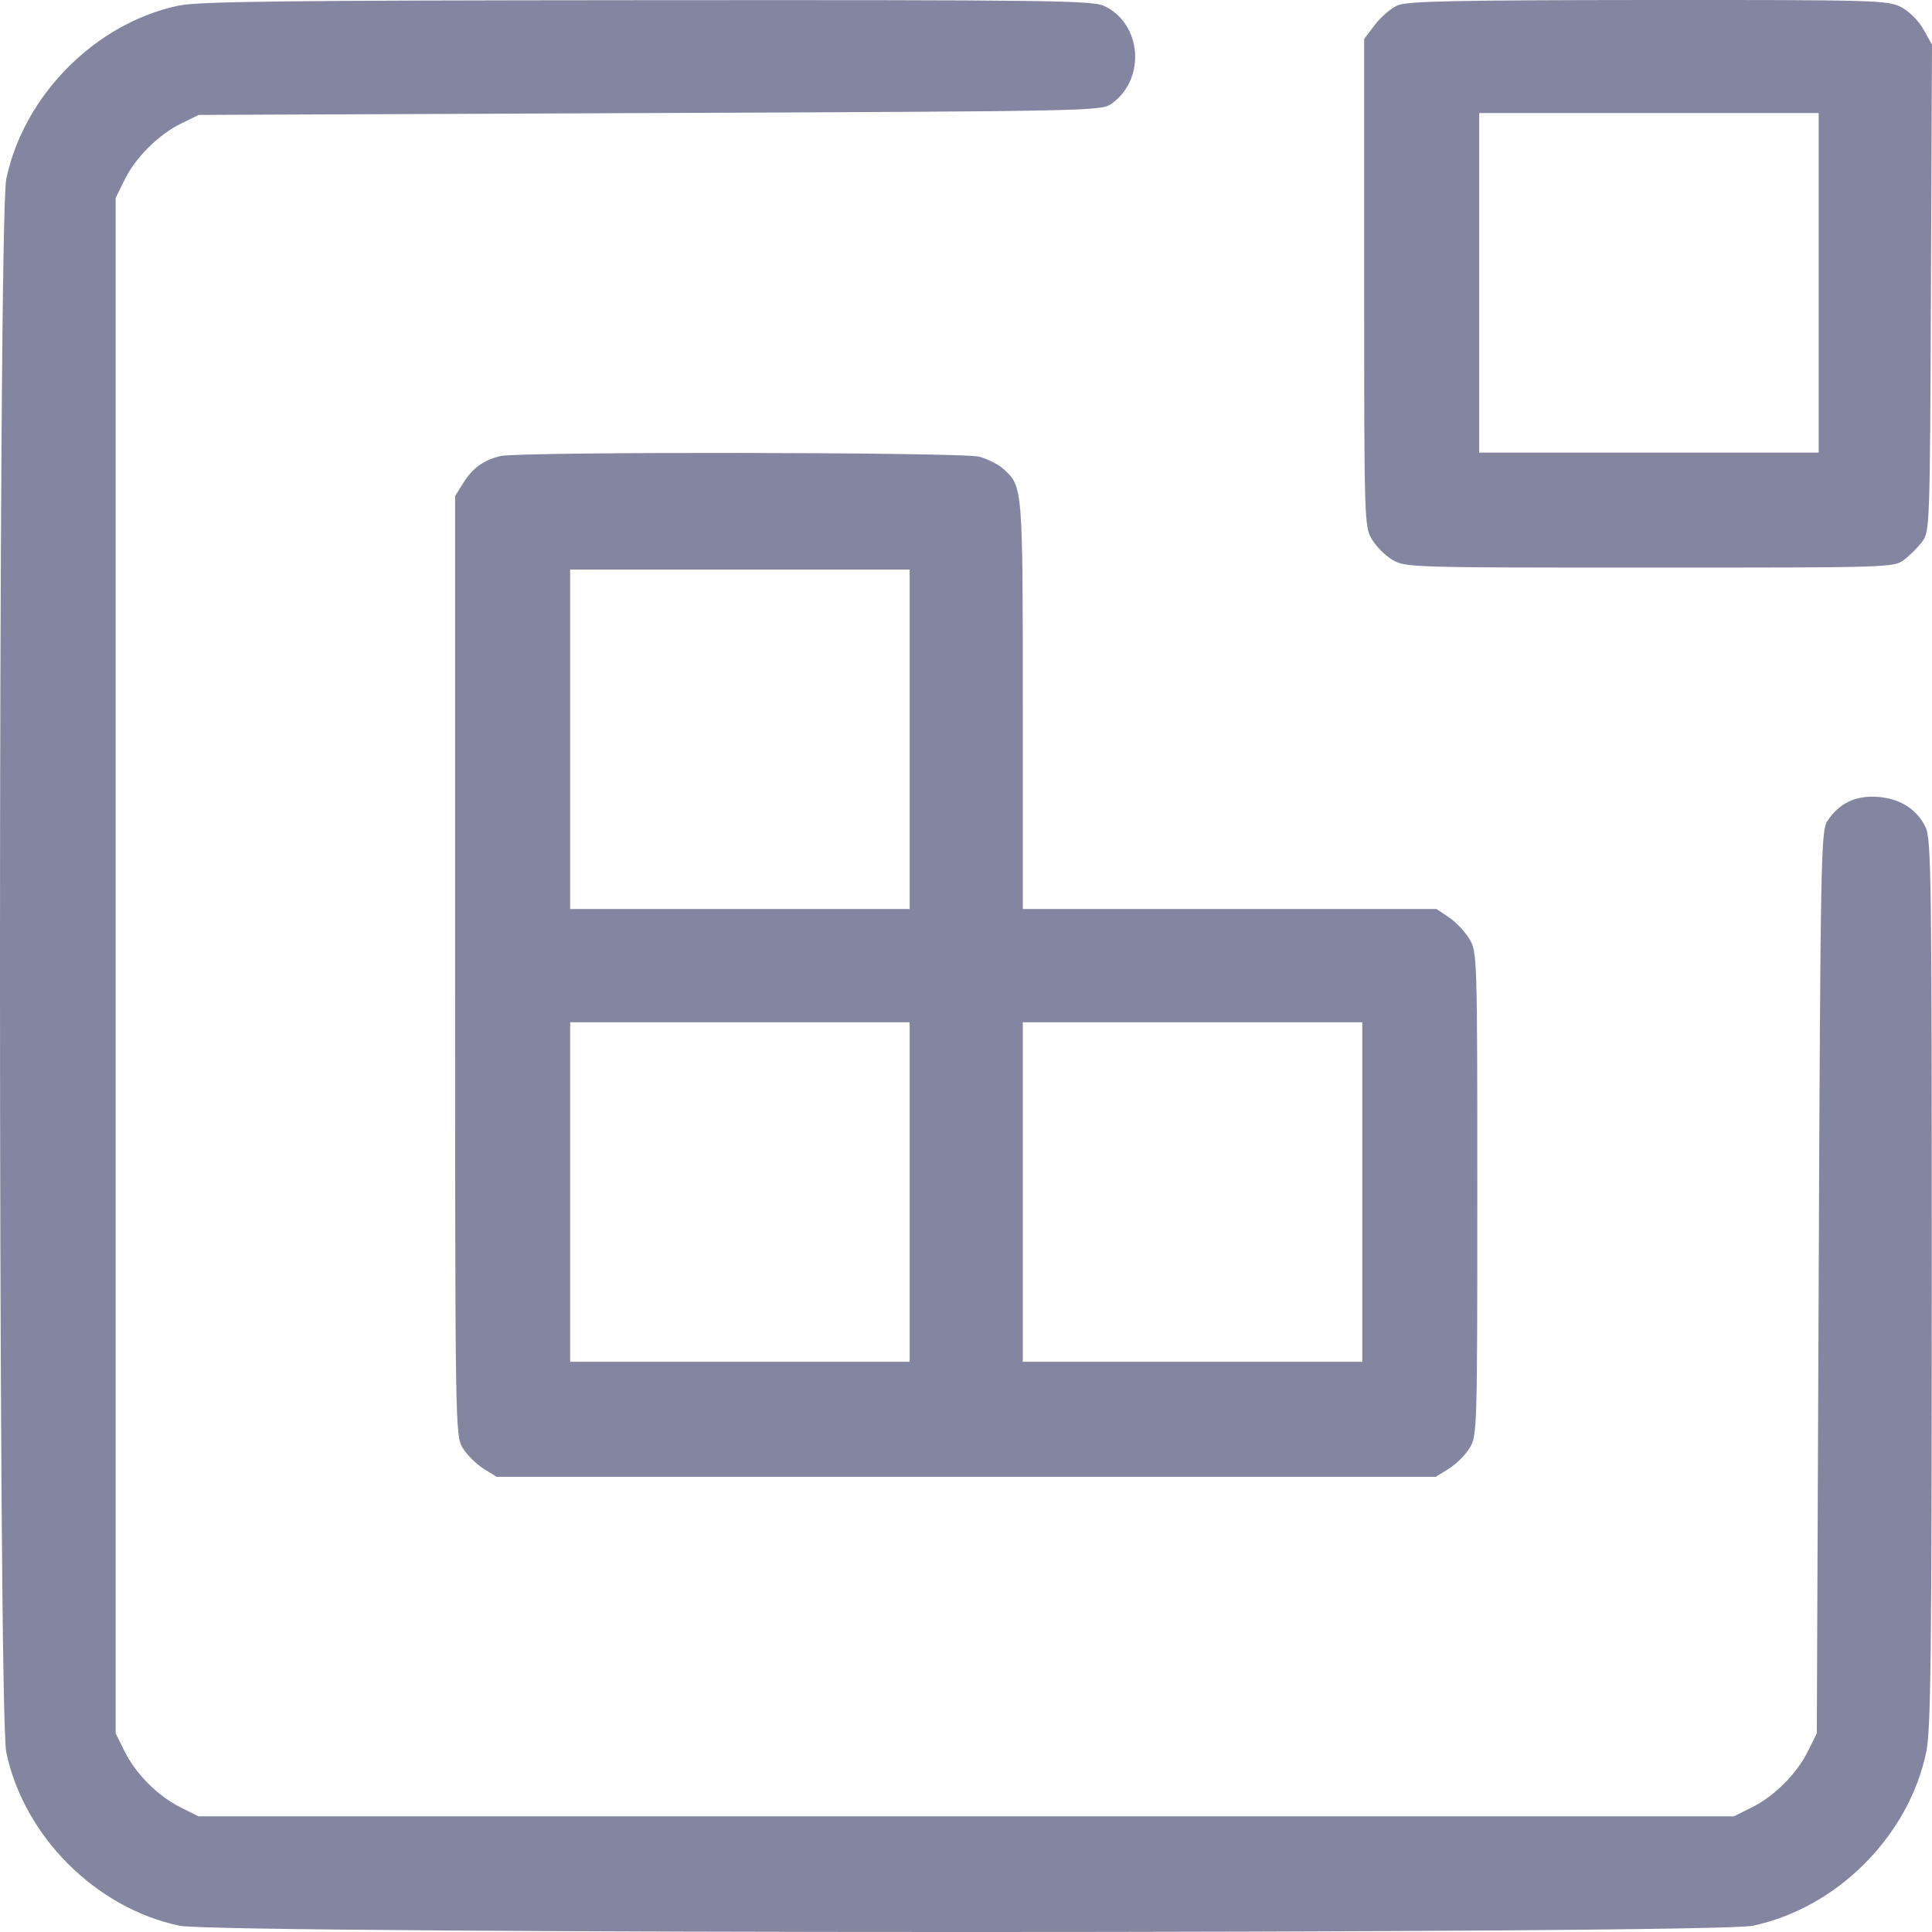 <?xml version="1.0" encoding="UTF-8"?> <svg xmlns="http://www.w3.org/2000/svg" width="35" height="35" viewBox="0 0 35 35" fill="none"> <path fill-rule="evenodd" clip-rule="evenodd" d="M3.222 0.104C1.72 0.428 0.431 1.729 0.113 3.244C-0.038 3.964 -0.038 31.023 0.113 31.743C0.433 33.267 1.735 34.569 3.256 34.887C3.978 35.038 31.033 35.038 31.751 34.887C33.275 34.567 34.577 33.265 34.895 31.743C34.979 31.339 34.995 30.017 34.996 23.245C34.997 15.985 34.986 15.203 34.886 14.991C34.728 14.659 34.426 14.467 34.013 14.436C33.617 14.407 33.314 14.553 33.105 14.873C32.988 15.051 32.979 15.505 32.947 23.231L32.913 31.401L32.752 31.725C32.547 32.138 32.146 32.539 31.733 32.744L31.41 32.905H17.504H3.598L3.274 32.744C2.862 32.539 2.461 32.138 2.256 31.725L2.095 31.401V17.494V3.586L2.253 3.265C2.454 2.855 2.868 2.442 3.277 2.24L3.598 2.082L11.776 2.048C19.913 2.014 19.955 2.013 20.147 1.872C20.762 1.421 20.683 0.43 20.006 0.109C19.794 0.008 19.015 -0.002 11.719 0.003C5.086 0.008 3.588 0.025 3.222 0.104ZM25.32 0.096C25.202 0.147 25.018 0.305 24.91 0.447L24.713 0.705V5.118C24.713 9.434 24.716 9.537 24.852 9.768C24.928 9.899 25.098 10.068 25.228 10.144C25.459 10.28 25.562 10.283 29.884 10.283C34.241 10.283 34.306 10.281 34.492 10.143C34.596 10.065 34.745 9.917 34.822 9.813C34.96 9.628 34.963 9.547 34.981 5.216L35 0.808L34.845 0.532C34.754 0.37 34.587 0.204 34.437 0.127C34.195 0.004 33.972 -0.002 29.858 0C26.369 0.003 25.492 0.021 25.32 0.096ZM32.947 5.123V8.199H29.872H26.797V5.123V2.048H29.872H32.947V5.123ZM9.065 8.262C8.759 8.336 8.562 8.479 8.395 8.746L8.245 8.985V17.494C8.245 25.881 8.247 26.006 8.381 26.229C8.457 26.354 8.626 26.523 8.757 26.605L8.996 26.754H17.504H26.011L26.25 26.605C26.382 26.523 26.551 26.354 26.626 26.229C26.759 26.009 26.763 25.881 26.763 21.628C26.763 17.339 26.76 17.25 26.623 17.015C26.545 16.884 26.379 16.707 26.254 16.622L26.025 16.468H22.277H18.529V12.776C18.529 8.814 18.529 8.813 18.179 8.496C18.089 8.415 17.893 8.315 17.743 8.274C17.433 8.19 9.411 8.179 9.065 8.262ZM16.479 13.393V16.468H13.404H10.329V13.393V10.318H13.404H16.479V13.393ZM16.479 21.594V24.67H13.404H10.329V21.594V18.519H13.404H16.479V21.594ZM24.679 21.594V24.67H21.604H18.529V21.594V18.519H21.604H24.679V21.594Z" fill="#8486A1"></path> </svg> 